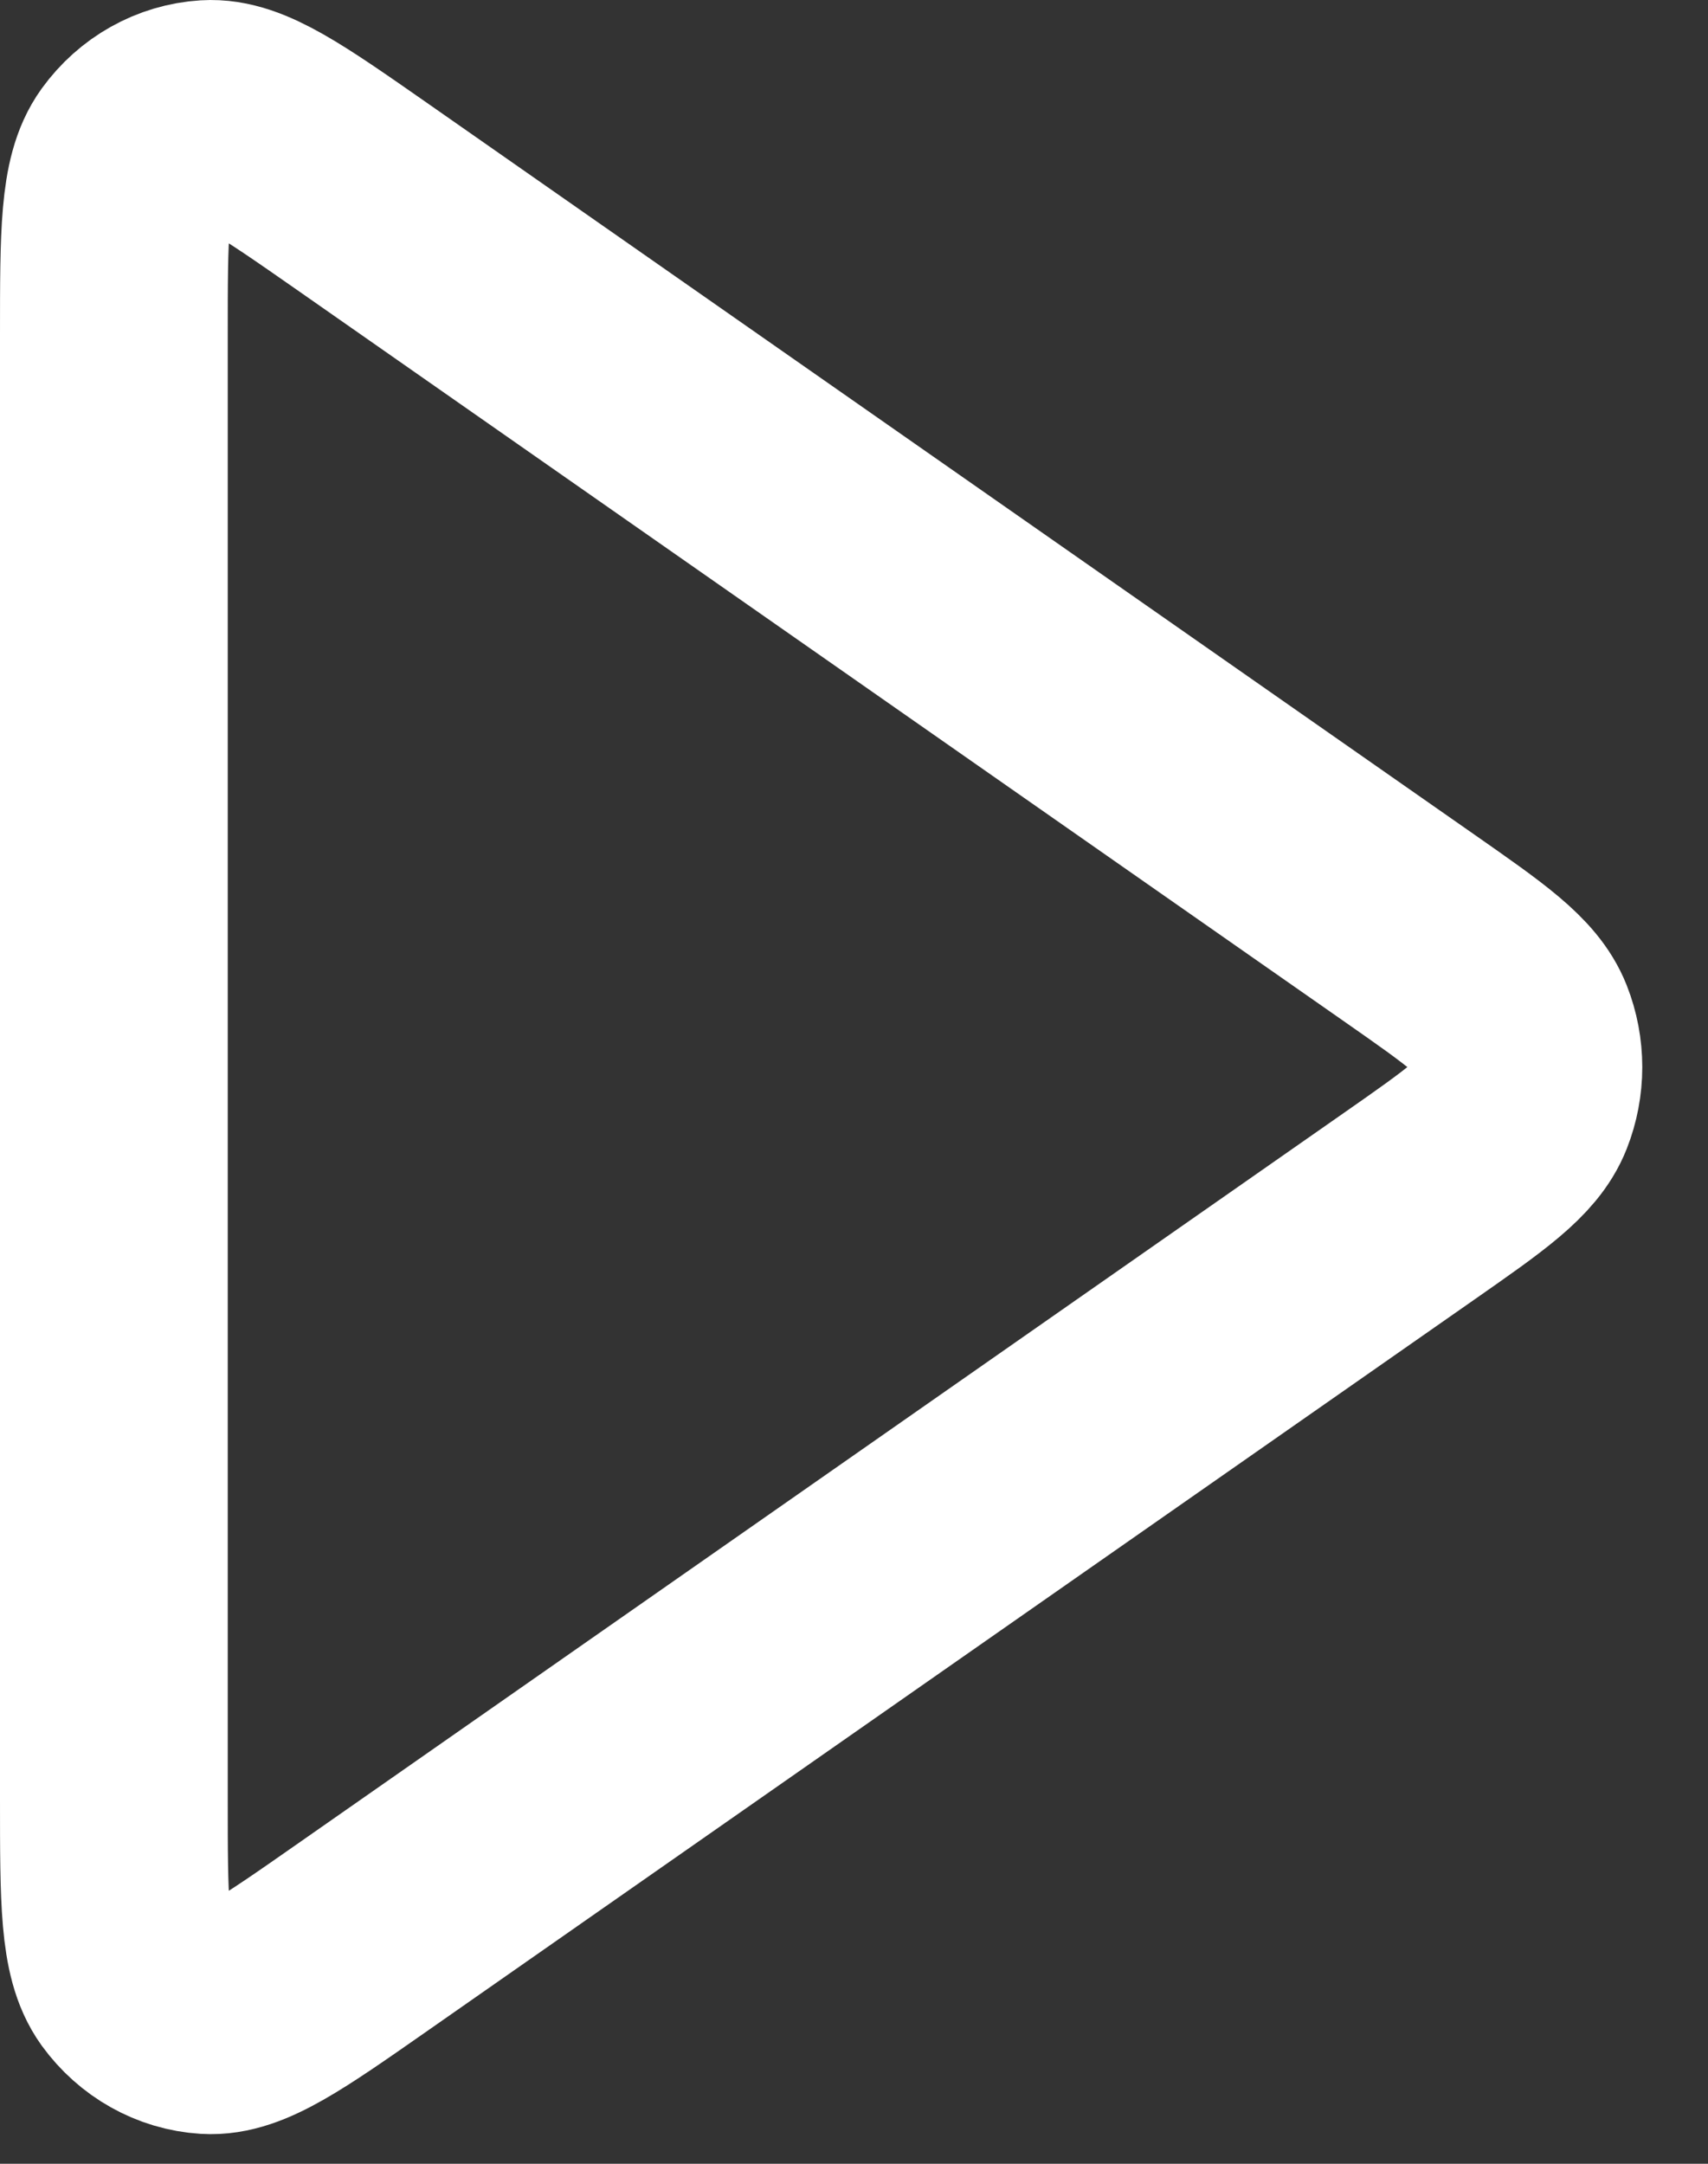 <?xml version="1.0" encoding="utf-8"?>
<svg xmlns="http://www.w3.org/2000/svg" fill="none" height="100%" overflow="visible" preserveAspectRatio="none" style="display: block;" viewBox="0 0 15 19" width="100%">
<rect x="0" y="0" width="15" height="19" fill="#333333" stroke="none"/>
<path d="M1 2.944C1 2.053 1 1.608 1.177 1.363C1.332 1.149 1.567 1.017 1.823 1.001C2.116 0.983 2.47 1.23 3.177 1.723L12.378 8.15C12.962 8.558 13.254 8.762 13.356 9.019C13.445 9.244 13.445 9.496 13.356 9.721C13.254 9.978 12.962 10.182 12.378 10.59L3.177 17.016C2.47 17.51 2.116 17.757 1.823 17.739C1.567 17.723 1.332 17.59 1.177 17.377C1 17.131 1 16.686 1 15.796V2.944Z" id="Icon" stroke="white" stroke-linecap="round" stroke-width="2"/>
</svg>